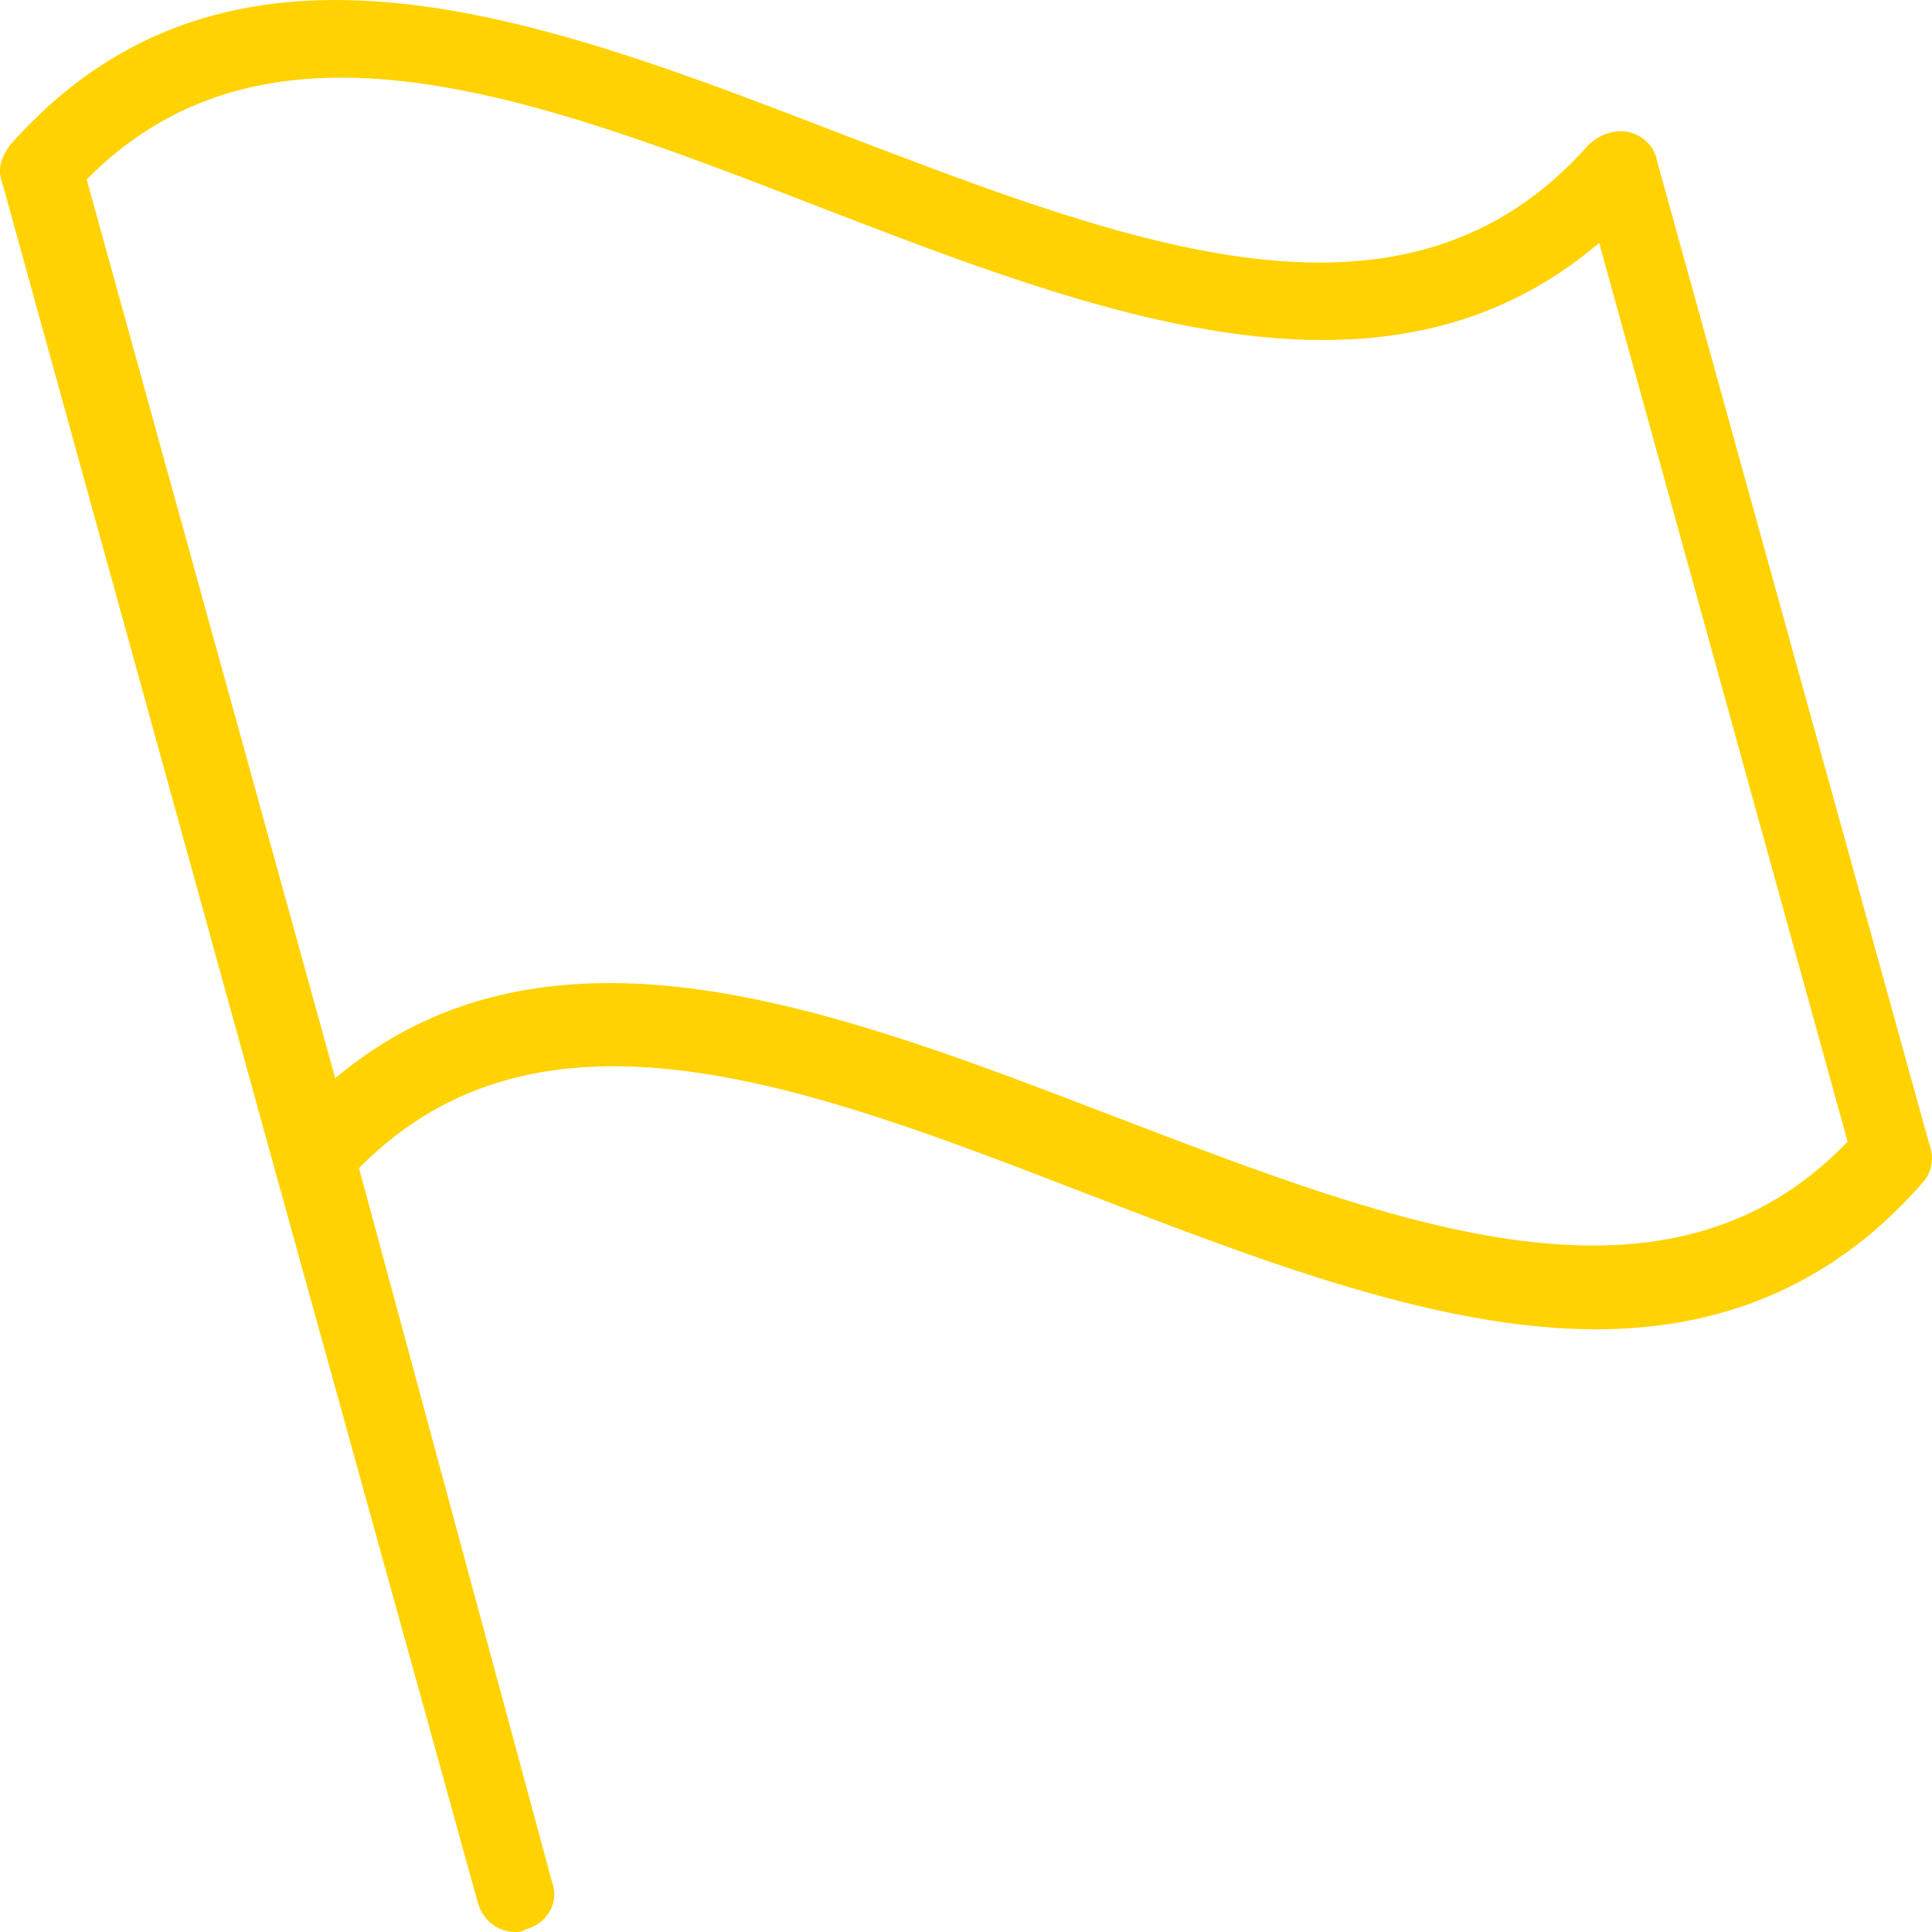 <svg width="60" height="60" viewBox="0 0 60 60" fill="none" xmlns="http://www.w3.org/2000/svg">
<g clip-path="url(#clip0_464_162)">
<path d="M59.917 35.537L51.461 4.999C51.379 4.507 50.968 4.178 50.558 4.096C50.147 4.014 49.655 4.178 49.326 4.507C43.661 10.91 35.205 7.626 26.174 4.178C16.814 0.567 7.126 -3.21 0.311 4.507C0.065 4.835 -0.099 5.246 0.065 5.656L8.522 36.276L14.843 59.097C15.008 59.672 15.5 60 15.993 60C16.075 60 16.239 60 16.321 59.918C16.978 59.754 17.389 59.097 17.142 58.44L11.149 36.276C16.814 30.53 25.106 33.731 33.809 37.097C39.146 39.149 44.646 41.283 49.572 41.283C53.267 41.283 56.797 40.052 59.671 36.769C59.999 36.44 60.081 35.948 59.917 35.537ZM34.712 34.716C29.375 32.664 23.875 30.53 18.948 30.53C15.829 30.53 12.955 31.351 10.41 33.485L2.692 5.574C8.357 -0.172 16.65 3.029 25.361 6.395C34.072 9.761 43.013 13.209 49.663 7.544L57.38 35.455C51.797 41.283 43.497 38.082 34.72 34.716H34.712Z" fill="#FFD200"/>
</g>
<defs>
<clipPath id="clip0_464_162">
<rect width="60" height="60" fill="white"/>
</clipPath>
</defs>
</svg>
